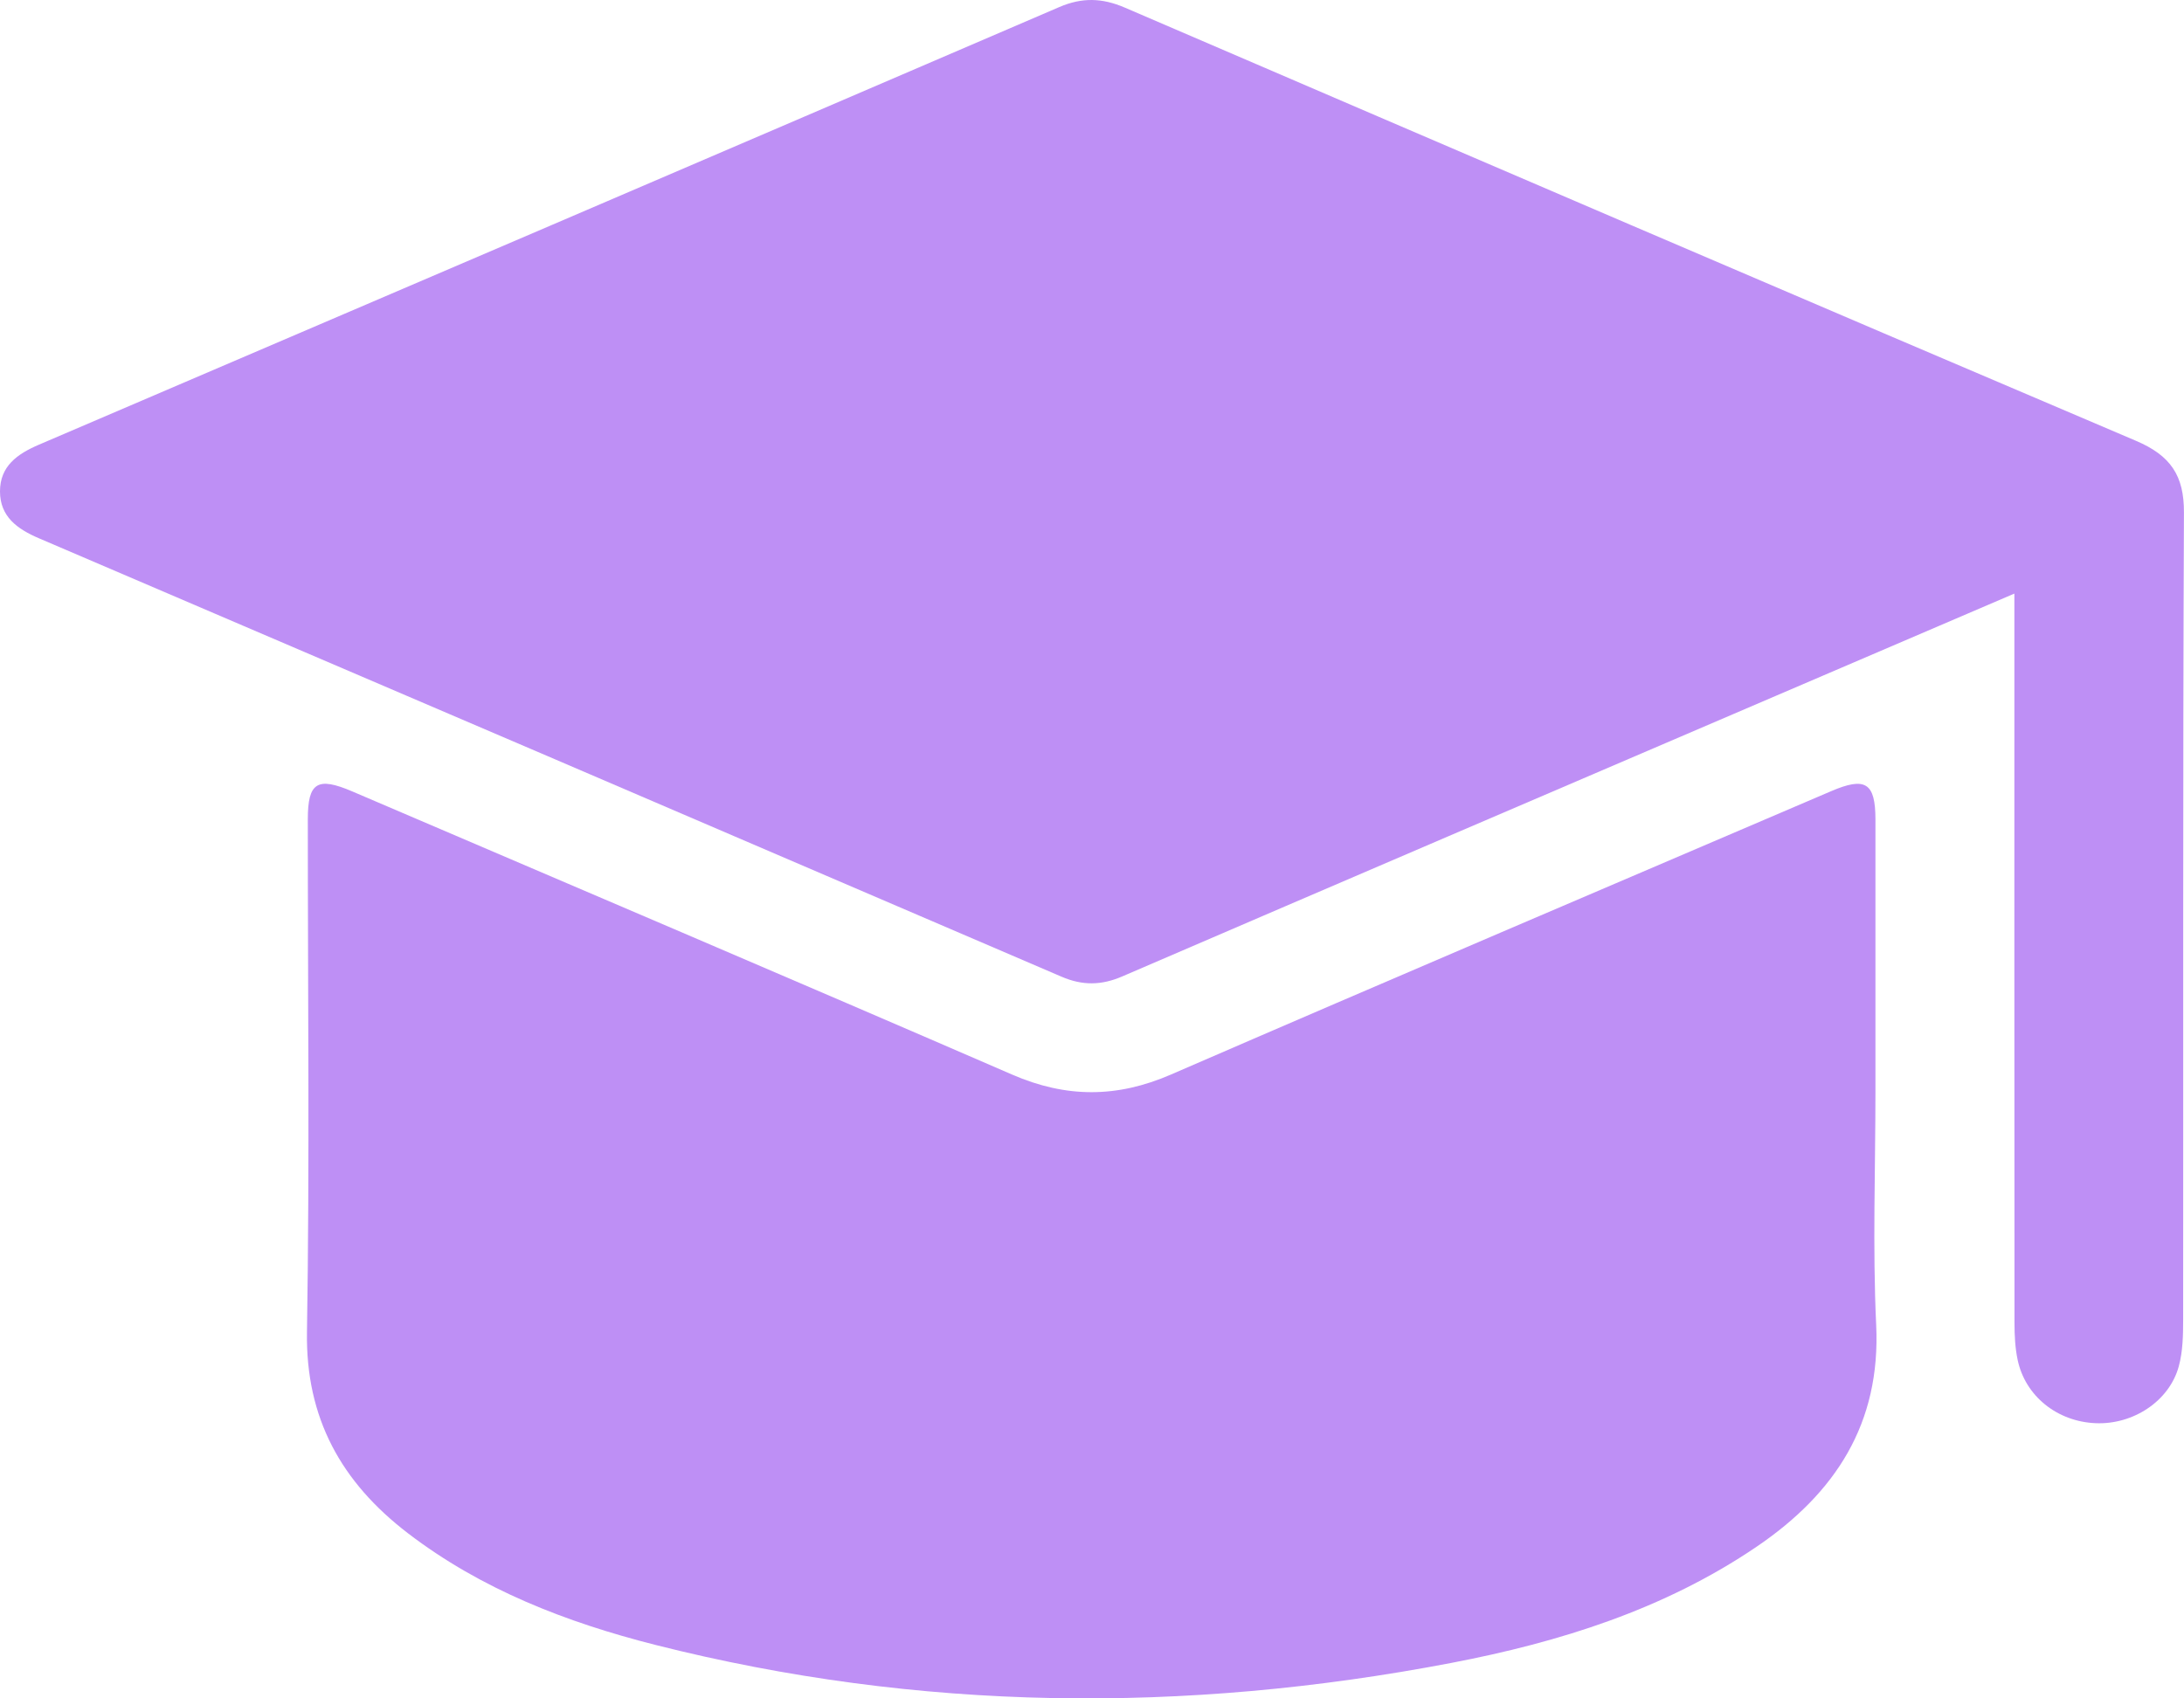 <?xml version="1.0" encoding="UTF-8"?> <svg xmlns="http://www.w3.org/2000/svg" width="36" height="28" viewBox="0 0 36 28" fill="none"><g clip-path="url(#clip0_2853_46236)"><path d="M33.204 9.786C31.837 10.372 30.55 10.924 29.262 11.476C25.674 13.015 22.085 14.552 18.5 16.097C18.156 16.246 17.844 16.251 17.498 16.102C11.881 13.688 6.261 11.279 0.641 8.874C0.282 8.72 0 8.516 0 8.101C0 7.685 0.285 7.484 0.642 7.331C6.251 4.93 11.858 2.527 17.462 0.116C17.838 -0.045 18.167 -0.035 18.54 0.125C24.092 2.514 29.645 4.9 35.208 7.267C35.779 7.51 36.002 7.84 35.999 8.449C35.98 12.883 35.99 17.319 35.986 21.753C35.986 22.011 35.981 22.28 35.914 22.526C35.757 23.101 35.16 23.49 34.542 23.463C33.91 23.436 33.384 23.017 33.258 22.42C33.216 22.221 33.206 22.013 33.206 21.809C33.203 17.977 33.204 14.143 33.204 10.311C33.204 10.162 33.204 10.013 33.204 9.787V9.786Z" fill="#BE8FF5"></path><path d="M30.914 17.984C30.914 19.271 30.866 20.56 30.926 21.843C31.003 23.466 30.256 24.617 28.953 25.501C27.433 26.533 25.706 27.074 23.919 27.416C19.528 28.256 15.147 28.218 10.802 27.118C9.335 26.746 7.936 26.205 6.725 25.278C5.626 24.437 5.038 23.379 5.06 21.963C5.105 19.144 5.073 16.324 5.074 13.505C5.074 12.898 5.232 12.801 5.808 13.048C9.434 14.601 13.065 16.146 16.684 17.716C17.576 18.103 18.411 18.102 19.302 17.715C22.922 16.144 26.553 14.599 30.18 13.045C30.748 12.801 30.913 12.903 30.914 13.509C30.915 15.001 30.914 16.492 30.914 17.984H30.914Z" fill="#BE8FF5"></path></g><defs><clipPath id="clip0_2853_46236"><rect width="36" height="28" fill="white"></rect></clipPath></defs></svg> 